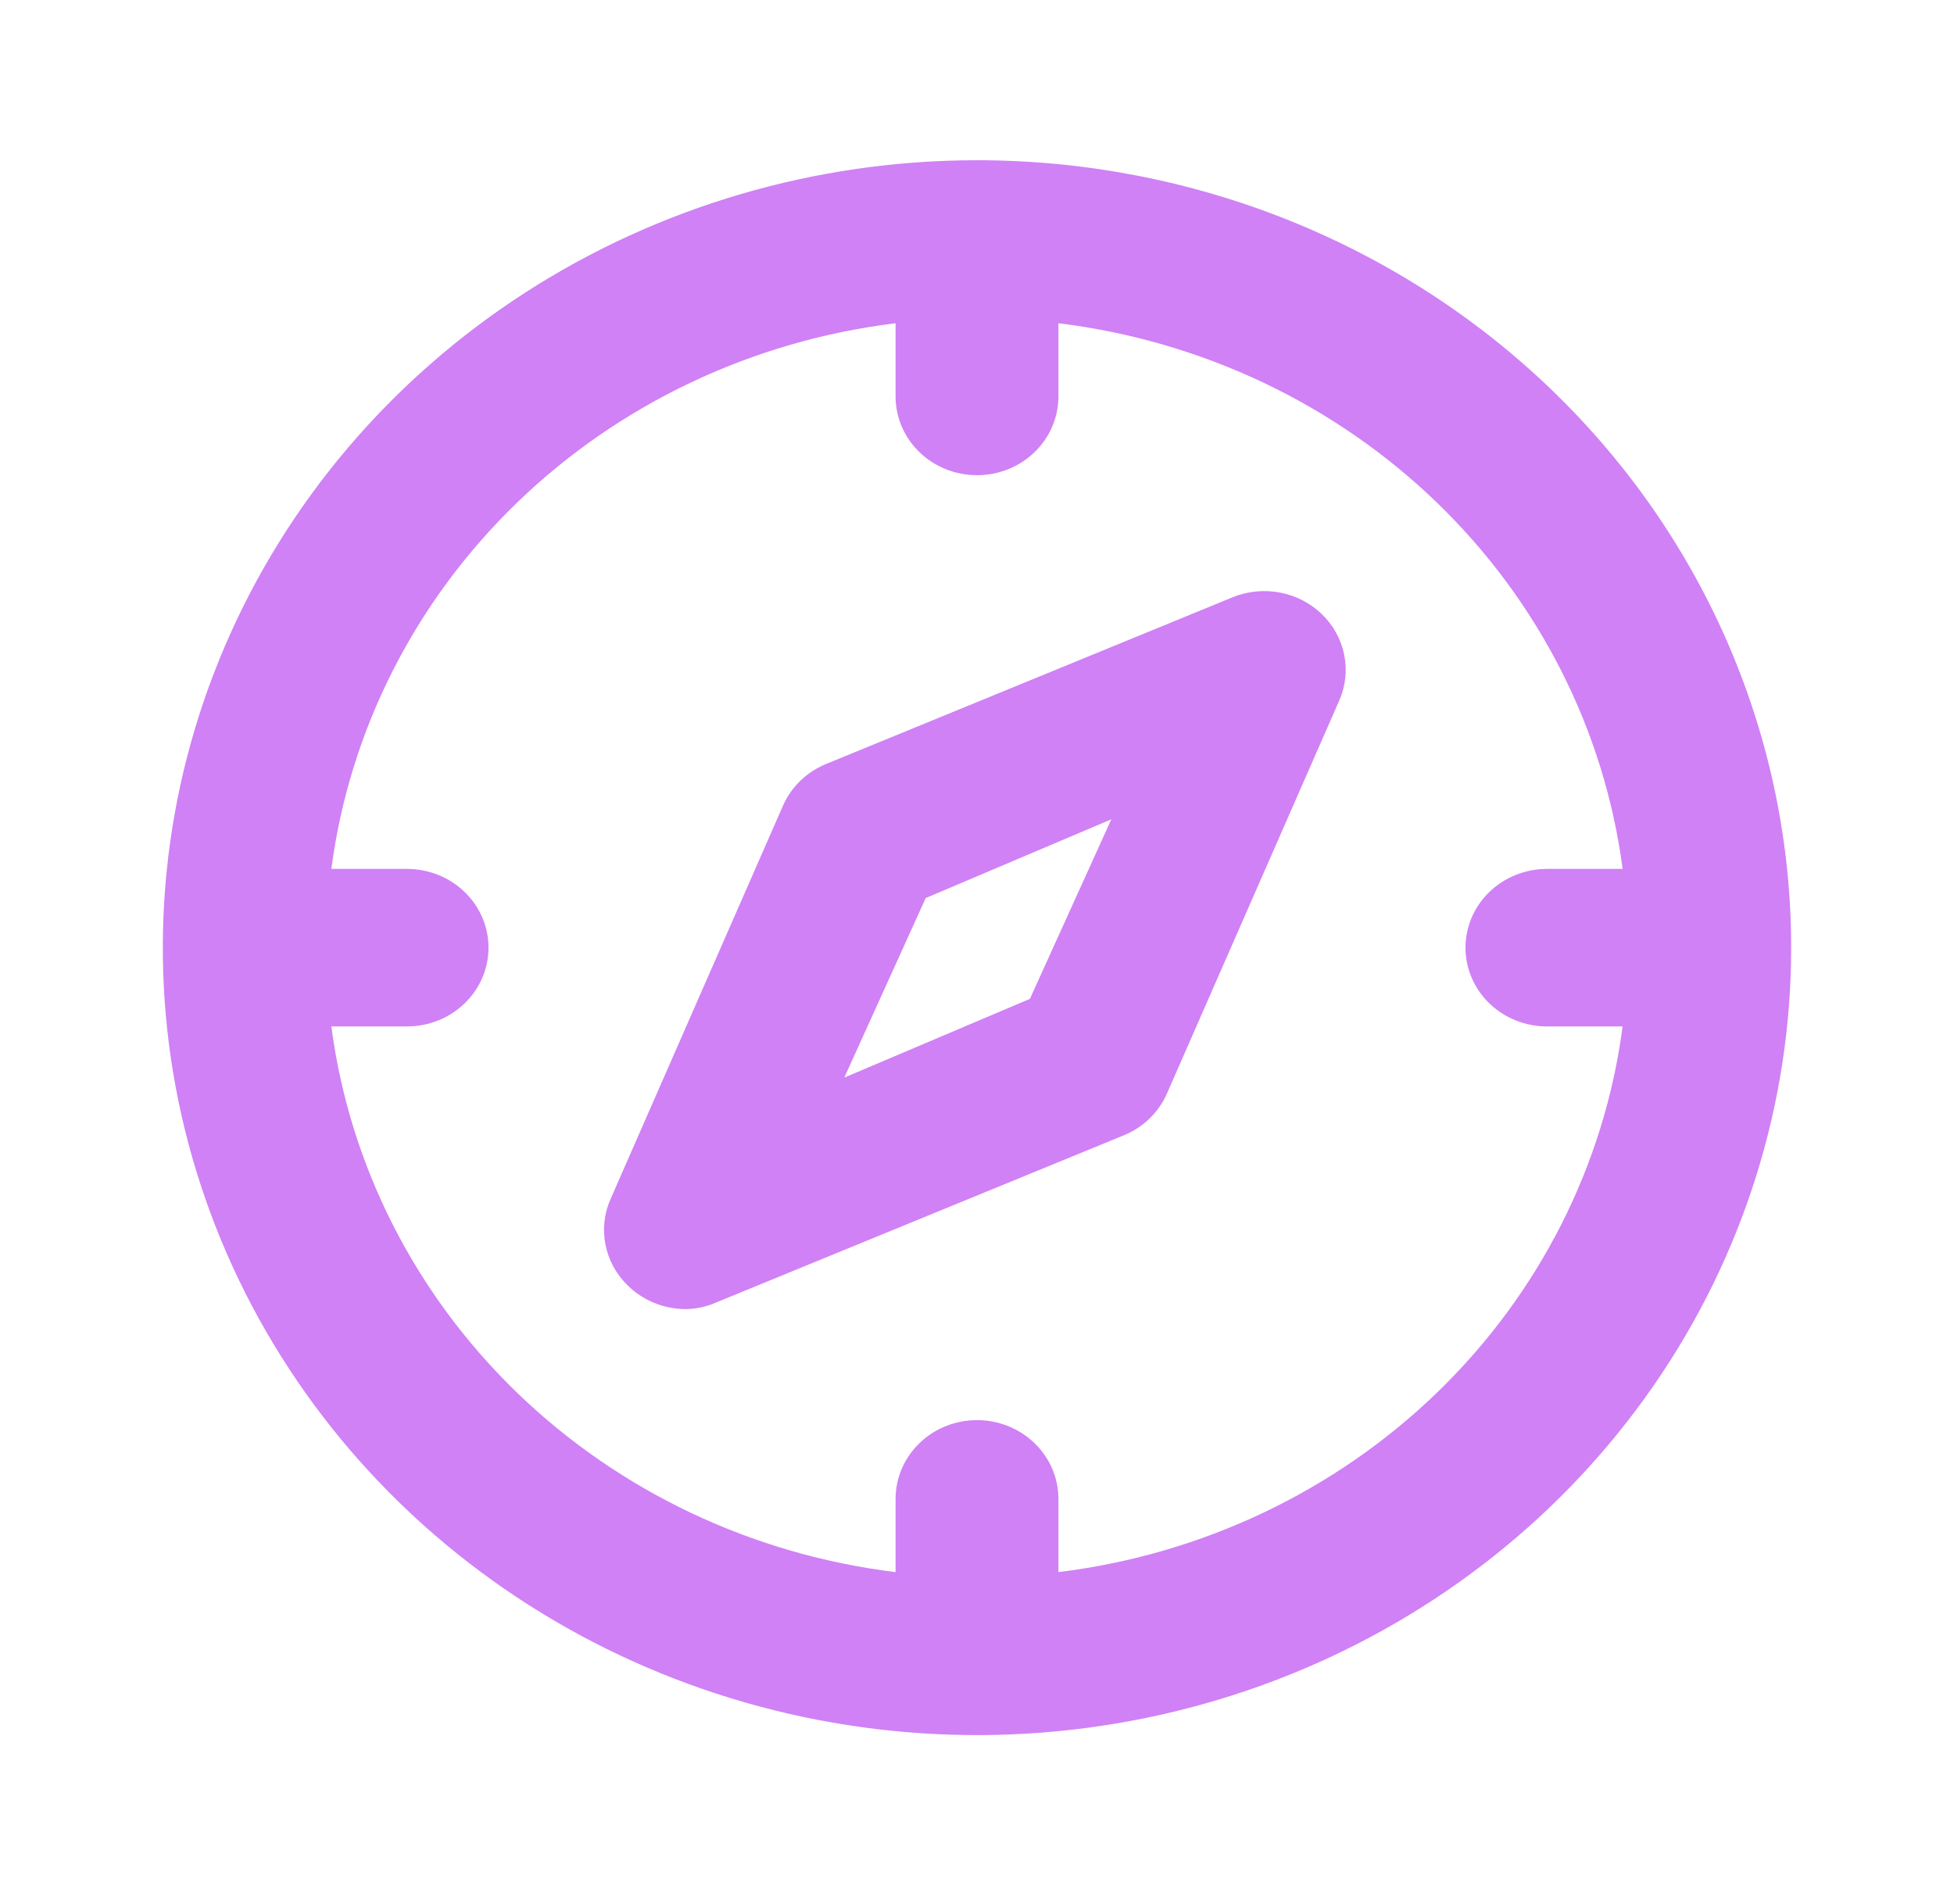 <svg width="78" height="76" viewBox="0 0 78 76" fill="none" xmlns="http://www.w3.org/2000/svg">
<path d="M39 6.396C32.572 6.396 26.289 8.24 20.944 11.694C15.599 15.148 11.434 20.056 8.974 25.8C6.514 31.544 5.87 37.864 7.124 43.961C8.379 50.058 11.474 55.659 16.019 60.055C20.564 64.451 26.355 67.444 32.66 68.657C38.964 69.87 45.499 69.247 51.437 66.868C57.376 64.489 62.452 60.461 66.023 55.291C69.594 50.123 71.5 44.045 71.5 37.829C71.5 33.701 70.659 29.614 69.026 25.8C67.393 21.986 64.999 18.521 61.981 15.603C58.963 12.684 55.38 10.369 51.437 8.789C47.494 7.209 43.268 6.396 39 6.396ZM42.25 62.755V59.831C42.25 58.998 41.908 58.198 41.298 57.609C40.689 57.019 39.862 56.688 39 56.688C38.138 56.688 37.311 57.019 36.702 57.609C36.092 58.198 35.75 58.998 35.75 59.831V62.755C30.03 62.053 24.713 59.532 20.636 55.589C16.559 51.646 13.953 46.504 13.227 40.972H16.25C17.112 40.972 17.939 40.641 18.548 40.051C19.158 39.462 19.5 38.662 19.5 37.829C19.5 36.995 19.158 36.196 18.548 35.606C17.939 35.017 17.112 34.685 16.25 34.685H13.227C13.953 29.153 16.559 24.011 20.636 20.068C24.713 16.125 30.03 13.604 35.75 12.903V15.826C35.75 16.66 36.092 17.459 36.702 18.049C37.311 18.638 38.138 18.969 39 18.969C39.862 18.969 40.689 18.638 41.298 18.049C41.908 17.459 42.25 16.66 42.25 15.826V12.903C47.97 13.604 53.287 16.125 57.364 20.068C61.441 24.011 64.047 29.153 64.772 34.685H61.75C60.888 34.685 60.061 35.017 59.452 35.606C58.842 36.196 58.5 36.995 58.5 37.829C58.5 38.662 58.842 39.462 59.452 40.051C60.061 40.641 60.888 40.972 61.75 40.972H64.772C64.047 46.504 61.441 51.646 57.364 55.589C53.287 59.532 47.97 62.053 42.25 62.755ZM49.205 23.841L32.955 30.505C32.197 30.822 31.593 31.407 31.265 32.139L24.375 47.856C24.119 48.432 24.047 49.069 24.169 49.685C24.291 50.302 24.6 50.868 25.058 51.313C25.658 51.905 26.475 52.244 27.332 52.256C27.782 52.257 28.226 52.16 28.633 51.973L44.883 45.31C45.64 44.992 46.244 44.408 46.572 43.675L53.462 27.959C53.714 27.383 53.782 26.748 53.657 26.134C53.533 25.521 53.223 24.957 52.766 24.515C52.309 24.073 51.726 23.773 51.092 23.653C50.458 23.533 49.801 23.598 49.205 23.841ZM41.112 39.872L33.703 43.015L36.953 35.848L44.362 32.705L41.112 39.872Z" fill="#D081F5"/>
</svg>
